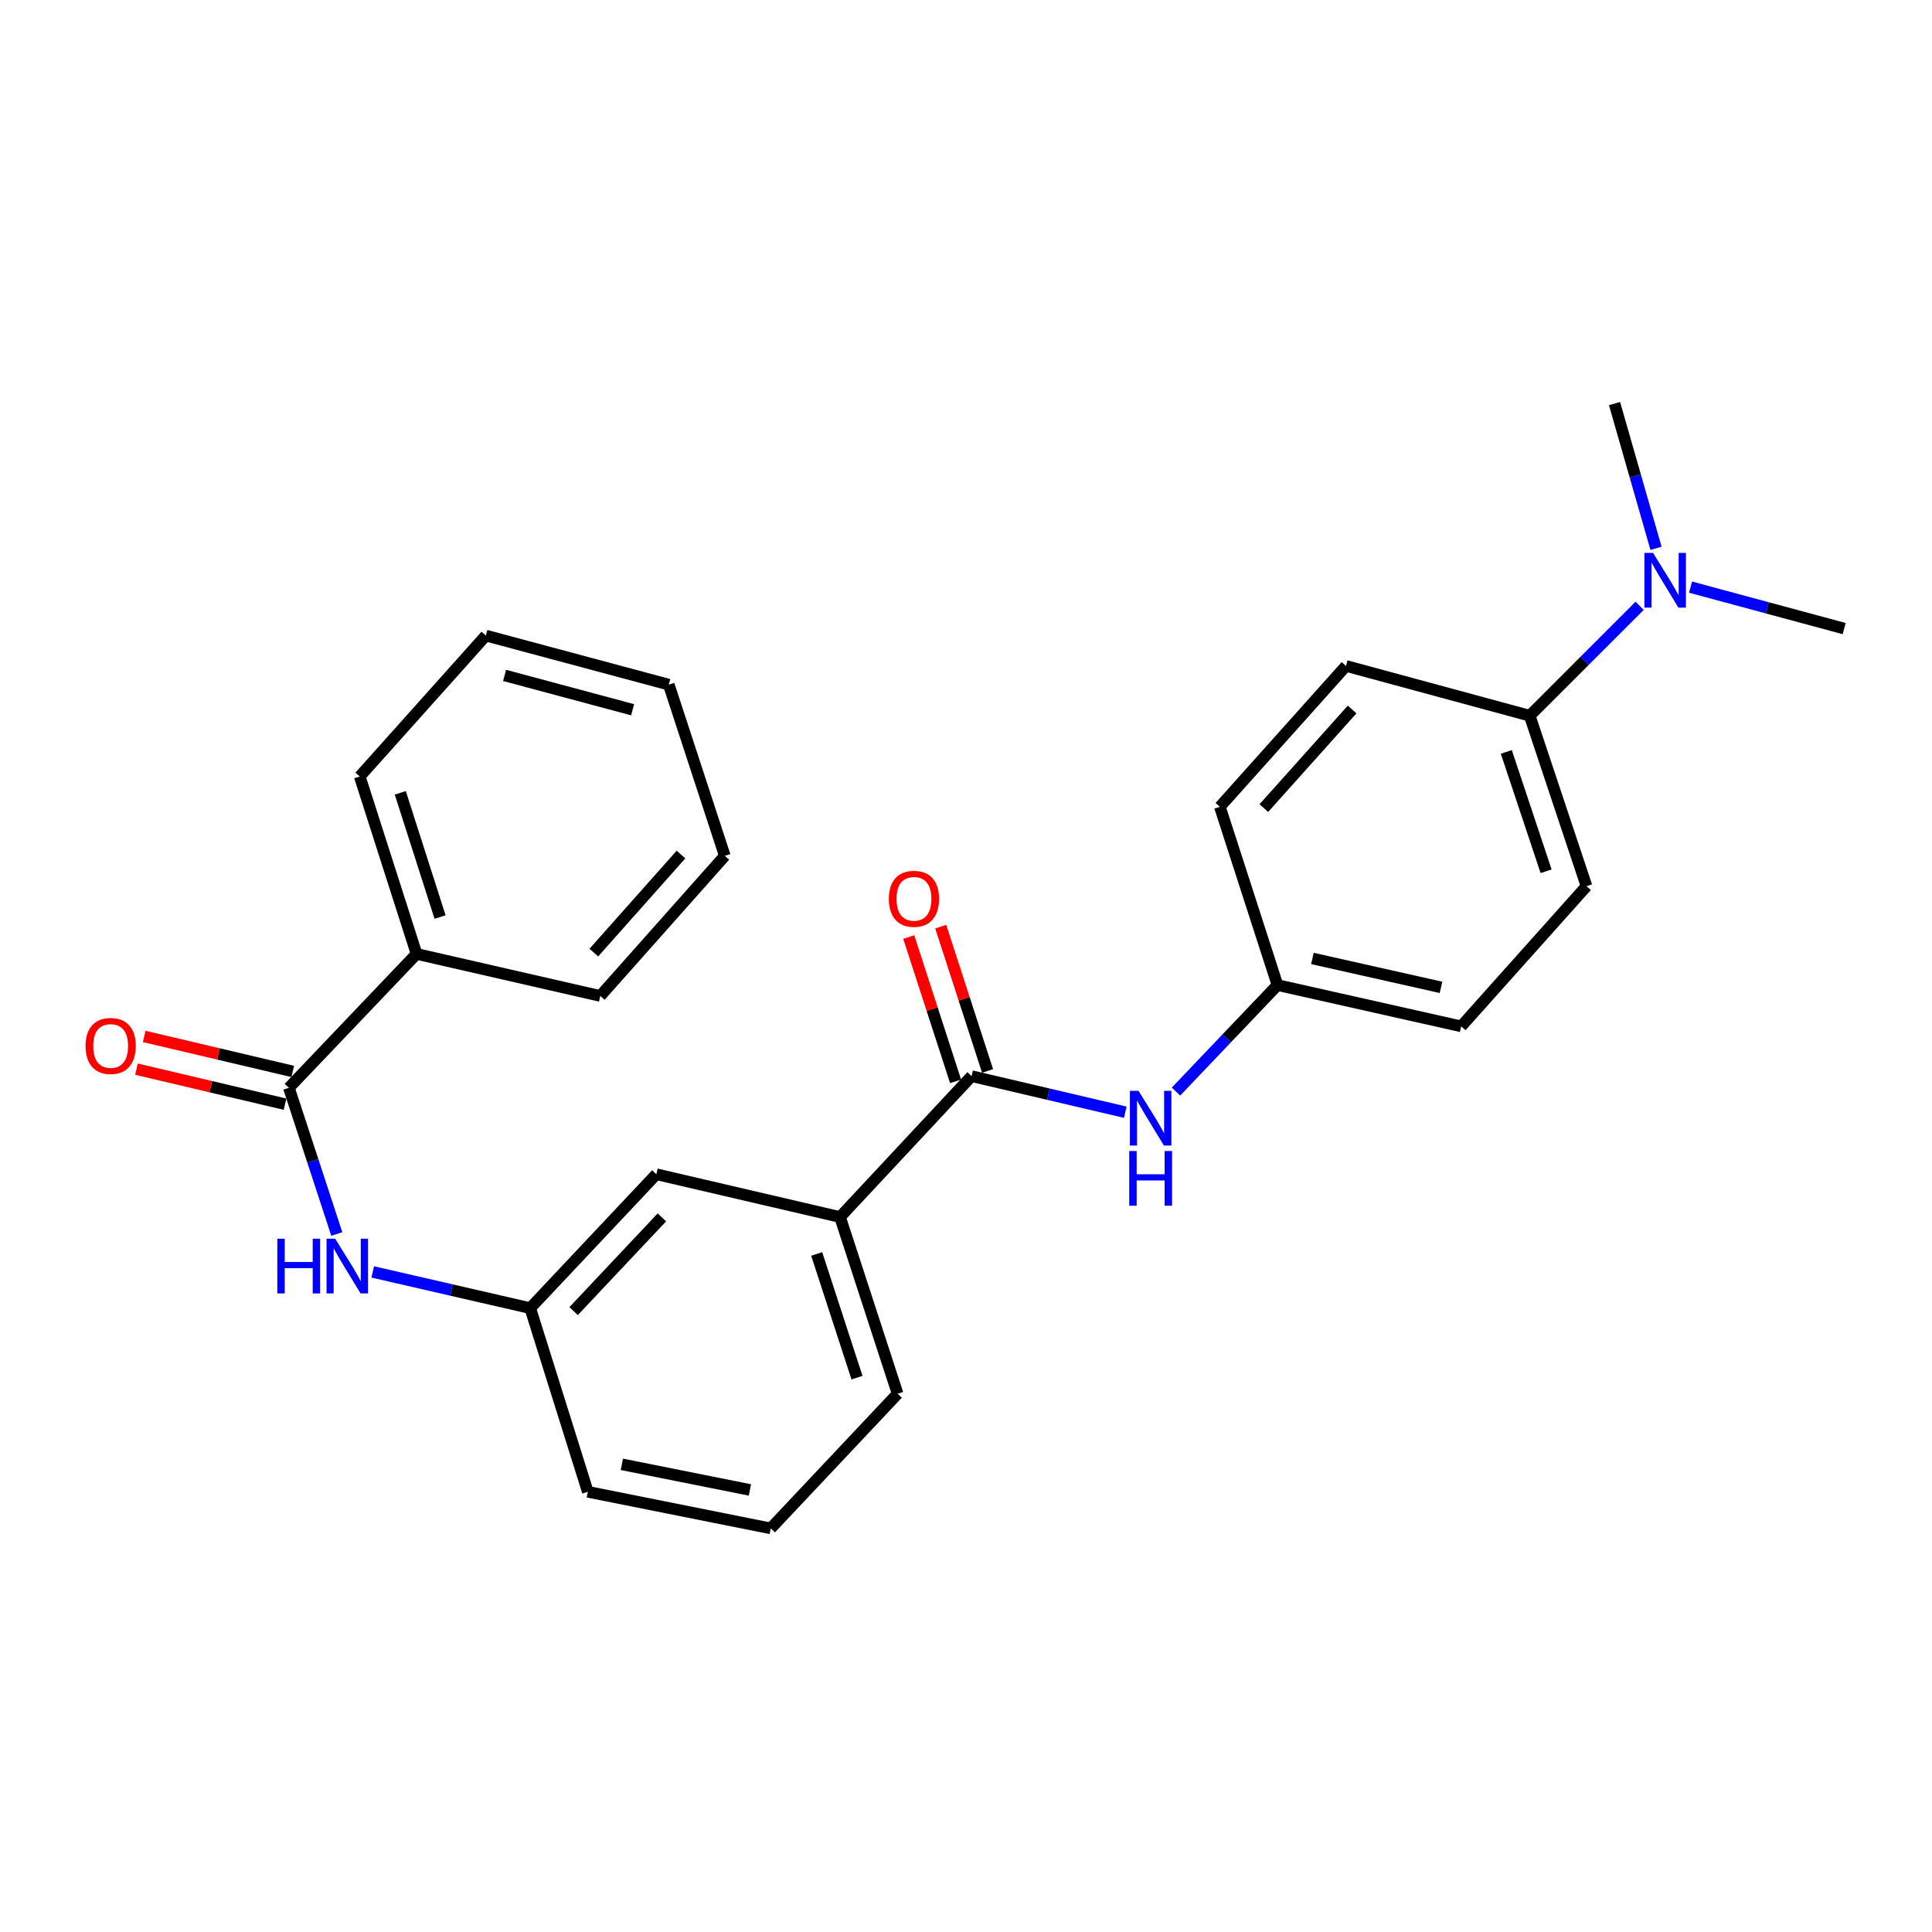 <?xml version='1.0' encoding='iso-8859-1'?>
<svg version='1.1' baseProfile='full'
              xmlns='http://www.w3.org/2000/svg'
                      xmlns:rdkit='http://www.rdkit.org/xml'
                      xmlns:xlink='http://www.w3.org/1999/xlink'
                  xml:space='preserve'
width='1000px' height='1000px' viewBox='0 0 1000 1000'>
<!-- END OF HEADER -->
<rect style='opacity:1.0;fill:#FFFFFF;stroke:none' width='1000' height='1000' x='0' y='0'> </rect>
<path class='bond-2' d='M 502.882,557.009 L 542.666,566.347' style='fill:none;fill-rule:evenodd;stroke:#000000;stroke-width:6px;stroke-linecap:butt;stroke-linejoin:miter;stroke-opacity:1' />
<path class='bond-2' d='M 542.666,566.347 L 582.45,575.685' style='fill:none;fill-rule:evenodd;stroke:#0000FF;stroke-width:6px;stroke-linecap:butt;stroke-linejoin:miter;stroke-opacity:1' />
<path class='bond-3' d='M 502.882,557.009 L 434.801,629.934' style='fill:none;fill-rule:evenodd;stroke:#000000;stroke-width:6px;stroke-linecap:butt;stroke-linejoin:miter;stroke-opacity:1' />
<path class='bond-7' d='M 511.159,554.322 L 499.036,516.977' style='fill:none;fill-rule:evenodd;stroke:#000000;stroke-width:6px;stroke-linecap:butt;stroke-linejoin:miter;stroke-opacity:1' />
<path class='bond-7' d='M 499.036,516.977 L 486.914,479.631' style='fill:none;fill-rule:evenodd;stroke:#FF0000;stroke-width:6px;stroke-linecap:butt;stroke-linejoin:miter;stroke-opacity:1' />
<path class='bond-7' d='M 494.605,559.696 L 482.482,522.35' style='fill:none;fill-rule:evenodd;stroke:#000000;stroke-width:6px;stroke-linecap:butt;stroke-linejoin:miter;stroke-opacity:1' />
<path class='bond-7' d='M 482.482,522.35 L 470.36,485.004' style='fill:none;fill-rule:evenodd;stroke:#FF0000;stroke-width:6px;stroke-linecap:butt;stroke-linejoin:miter;stroke-opacity:1' />
<path class='bond-0' d='M 149.533,563.052 L 161.929,600.89' style='fill:none;fill-rule:evenodd;stroke:#000000;stroke-width:6px;stroke-linecap:butt;stroke-linejoin:miter;stroke-opacity:1' />
<path class='bond-0' d='M 161.929,600.89 L 174.325,638.728' style='fill:none;fill-rule:evenodd;stroke:#0000FF;stroke-width:6px;stroke-linecap:butt;stroke-linejoin:miter;stroke-opacity:1' />
<path class='bond-8' d='M 151.53,554.582 L 113.083,545.521' style='fill:none;fill-rule:evenodd;stroke:#000000;stroke-width:6px;stroke-linecap:butt;stroke-linejoin:miter;stroke-opacity:1' />
<path class='bond-8' d='M 113.083,545.521 L 74.637,536.459' style='fill:none;fill-rule:evenodd;stroke:#FF0000;stroke-width:6px;stroke-linecap:butt;stroke-linejoin:miter;stroke-opacity:1' />
<path class='bond-8' d='M 147.537,571.522 L 109.091,562.461' style='fill:none;fill-rule:evenodd;stroke:#000000;stroke-width:6px;stroke-linecap:butt;stroke-linejoin:miter;stroke-opacity:1' />
<path class='bond-8' d='M 109.091,562.461 L 70.644,553.399' style='fill:none;fill-rule:evenodd;stroke:#FF0000;stroke-width:6px;stroke-linecap:butt;stroke-linejoin:miter;stroke-opacity:1' />
<path class='bond-10' d='M 149.533,563.052 L 215.612,493.744' style='fill:none;fill-rule:evenodd;stroke:#000000;stroke-width:6px;stroke-linecap:butt;stroke-linejoin:miter;stroke-opacity:1' />
<path class='bond-1' d='M 192.928,658.344 L 233.684,667.717' style='fill:none;fill-rule:evenodd;stroke:#0000FF;stroke-width:6px;stroke-linecap:butt;stroke-linejoin:miter;stroke-opacity:1' />
<path class='bond-1' d='M 233.684,667.717 L 274.439,677.09' style='fill:none;fill-rule:evenodd;stroke:#000000;stroke-width:6px;stroke-linecap:butt;stroke-linejoin:miter;stroke-opacity:1' />
<path class='bond-11' d='M 608.689,564.998 L 634.956,537.435' style='fill:none;fill-rule:evenodd;stroke:#0000FF;stroke-width:6px;stroke-linecap:butt;stroke-linejoin:miter;stroke-opacity:1' />
<path class='bond-11' d='M 634.956,537.435 L 661.223,509.872' style='fill:none;fill-rule:evenodd;stroke:#000000;stroke-width:6px;stroke-linecap:butt;stroke-linejoin:miter;stroke-opacity:1' />
<path class='bond-6' d='M 434.801,629.934 L 339.715,607.782' style='fill:none;fill-rule:evenodd;stroke:#000000;stroke-width:6px;stroke-linecap:butt;stroke-linejoin:miter;stroke-opacity:1' />
<path class='bond-16' d='M 434.801,629.934 L 464.602,721.394' style='fill:none;fill-rule:evenodd;stroke:#000000;stroke-width:6px;stroke-linecap:butt;stroke-linejoin:miter;stroke-opacity:1' />
<path class='bond-16' d='M 422.723,649.044 L 443.583,713.067' style='fill:none;fill-rule:evenodd;stroke:#000000;stroke-width:6px;stroke-linecap:butt;stroke-linejoin:miter;stroke-opacity:1' />
<path class='bond-4' d='M 791.766,370.453 L 821.179,458.694' style='fill:none;fill-rule:evenodd;stroke:#000000;stroke-width:6px;stroke-linecap:butt;stroke-linejoin:miter;stroke-opacity:1' />
<path class='bond-4' d='M 779.667,389.193 L 800.256,450.961' style='fill:none;fill-rule:evenodd;stroke:#000000;stroke-width:6px;stroke-linecap:butt;stroke-linejoin:miter;stroke-opacity:1' />
<path class='bond-9' d='M 791.766,370.453 L 820.217,342.01' style='fill:none;fill-rule:evenodd;stroke:#000000;stroke-width:6px;stroke-linecap:butt;stroke-linejoin:miter;stroke-opacity:1' />
<path class='bond-9' d='M 820.217,342.01 L 848.668,313.567' style='fill:none;fill-rule:evenodd;stroke:#0000FF;stroke-width:6px;stroke-linecap:butt;stroke-linejoin:miter;stroke-opacity:1' />
<path class='bond-27' d='M 791.766,370.453 L 696.689,344.685' style='fill:none;fill-rule:evenodd;stroke:#000000;stroke-width:6px;stroke-linecap:butt;stroke-linejoin:miter;stroke-opacity:1' />
<path class='bond-5' d='M 274.439,677.09 L 339.715,607.782' style='fill:none;fill-rule:evenodd;stroke:#000000;stroke-width:6px;stroke-linecap:butt;stroke-linejoin:miter;stroke-opacity:1' />
<path class='bond-5' d='M 296.9,678.626 L 342.594,630.111' style='fill:none;fill-rule:evenodd;stroke:#000000;stroke-width:6px;stroke-linecap:butt;stroke-linejoin:miter;stroke-opacity:1' />
<path class='bond-26' d='M 274.439,677.09 L 304.259,772.157' style='fill:none;fill-rule:evenodd;stroke:#000000;stroke-width:6px;stroke-linecap:butt;stroke-linejoin:miter;stroke-opacity:1' />
<path class='bond-19' d='M 875.026,303.898 L 914.786,314.627' style='fill:none;fill-rule:evenodd;stroke:#0000FF;stroke-width:6px;stroke-linecap:butt;stroke-linejoin:miter;stroke-opacity:1' />
<path class='bond-19' d='M 914.786,314.627 L 954.545,325.356' style='fill:none;fill-rule:evenodd;stroke:#000000;stroke-width:6px;stroke-linecap:butt;stroke-linejoin:miter;stroke-opacity:1' />
<path class='bond-20' d='M 857.148,283.814 L 846.415,246.358' style='fill:none;fill-rule:evenodd;stroke:#0000FF;stroke-width:6px;stroke-linecap:butt;stroke-linejoin:miter;stroke-opacity:1' />
<path class='bond-20' d='M 846.415,246.358 L 835.683,208.902' style='fill:none;fill-rule:evenodd;stroke:#000000;stroke-width:6px;stroke-linecap:butt;stroke-linejoin:miter;stroke-opacity:1' />
<path class='bond-21' d='M 215.612,493.744 L 186.199,401.907' style='fill:none;fill-rule:evenodd;stroke:#000000;stroke-width:6px;stroke-linecap:butt;stroke-linejoin:miter;stroke-opacity:1' />
<path class='bond-21' d='M 227.775,474.66 L 207.186,410.374' style='fill:none;fill-rule:evenodd;stroke:#000000;stroke-width:6px;stroke-linecap:butt;stroke-linejoin:miter;stroke-opacity:1' />
<path class='bond-22' d='M 215.612,493.744 L 310.708,515.509' style='fill:none;fill-rule:evenodd;stroke:#000000;stroke-width:6px;stroke-linecap:butt;stroke-linejoin:miter;stroke-opacity:1' />
<path class='bond-14' d='M 661.223,509.872 L 631.404,417.6' style='fill:none;fill-rule:evenodd;stroke:#000000;stroke-width:6px;stroke-linecap:butt;stroke-linejoin:miter;stroke-opacity:1' />
<path class='bond-15' d='M 661.223,509.872 L 756.309,531.241' style='fill:none;fill-rule:evenodd;stroke:#000000;stroke-width:6px;stroke-linecap:butt;stroke-linejoin:miter;stroke-opacity:1' />
<path class='bond-15' d='M 679.302,496.097 L 745.862,511.055' style='fill:none;fill-rule:evenodd;stroke:#000000;stroke-width:6px;stroke-linecap:butt;stroke-linejoin:miter;stroke-opacity:1' />
<path class='bond-12' d='M 696.689,344.685 L 631.404,417.6' style='fill:none;fill-rule:evenodd;stroke:#000000;stroke-width:6px;stroke-linecap:butt;stroke-linejoin:miter;stroke-opacity:1' />
<path class='bond-12' d='M 699.863,367.232 L 654.163,418.272' style='fill:none;fill-rule:evenodd;stroke:#000000;stroke-width:6px;stroke-linecap:butt;stroke-linejoin:miter;stroke-opacity:1' />
<path class='bond-13' d='M 821.179,458.694 L 756.309,531.241' style='fill:none;fill-rule:evenodd;stroke:#000000;stroke-width:6px;stroke-linecap:butt;stroke-linejoin:miter;stroke-opacity:1' />
<path class='bond-17' d='M 464.602,721.394 L 398.939,791.098' style='fill:none;fill-rule:evenodd;stroke:#000000;stroke-width:6px;stroke-linecap:butt;stroke-linejoin:miter;stroke-opacity:1' />
<path class='bond-18' d='M 398.939,791.098 L 304.259,772.157' style='fill:none;fill-rule:evenodd;stroke:#000000;stroke-width:6px;stroke-linecap:butt;stroke-linejoin:miter;stroke-opacity:1' />
<path class='bond-18' d='M 388.151,771.191 L 321.875,757.932' style='fill:none;fill-rule:evenodd;stroke:#000000;stroke-width:6px;stroke-linecap:butt;stroke-linejoin:miter;stroke-opacity:1' />
<path class='bond-23' d='M 186.199,401.907 L 251.475,328.973' style='fill:none;fill-rule:evenodd;stroke:#000000;stroke-width:6px;stroke-linecap:butt;stroke-linejoin:miter;stroke-opacity:1' />
<path class='bond-24' d='M 310.708,515.509 L 375.162,442.991' style='fill:none;fill-rule:evenodd;stroke:#000000;stroke-width:6px;stroke-linecap:butt;stroke-linejoin:miter;stroke-opacity:1' />
<path class='bond-24' d='M 307.367,493.069 L 352.485,442.306' style='fill:none;fill-rule:evenodd;stroke:#000000;stroke-width:6px;stroke-linecap:butt;stroke-linejoin:miter;stroke-opacity:1' />
<path class='bond-28' d='M 251.475,328.973 L 346.155,354.364' style='fill:none;fill-rule:evenodd;stroke:#000000;stroke-width:6px;stroke-linecap:butt;stroke-linejoin:miter;stroke-opacity:1' />
<path class='bond-28' d='M 261.169,349.592 L 327.445,367.366' style='fill:none;fill-rule:evenodd;stroke:#000000;stroke-width:6px;stroke-linecap:butt;stroke-linejoin:miter;stroke-opacity:1' />
<path class='bond-25' d='M 375.162,442.991 L 346.155,354.364' style='fill:none;fill-rule:evenodd;stroke:#000000;stroke-width:6px;stroke-linecap:butt;stroke-linejoin:miter;stroke-opacity:1' />
<path  class='atom-2' d='M 143.539 641.155
L 147.379 641.155
L 147.379 653.195
L 161.859 653.195
L 161.859 641.155
L 165.699 641.155
L 165.699 669.475
L 161.859 669.475
L 161.859 656.395
L 147.379 656.395
L 147.379 669.475
L 143.539 669.475
L 143.539 641.155
' fill='#0000FF'/>
<path  class='atom-2' d='M 173.499 641.155
L 182.779 656.155
Q 183.699 657.635, 185.179 660.315
Q 186.659 662.995, 186.739 663.155
L 186.739 641.155
L 190.499 641.155
L 190.499 669.475
L 186.619 669.475
L 176.659 653.075
Q 175.499 651.155, 174.259 648.955
Q 173.059 646.755, 172.699 646.075
L 172.699 669.475
L 169.019 669.475
L 169.019 641.155
L 173.499 641.155
' fill='#0000FF'/>
<path  class='atom-3' d='M 589.31 564.605
L 598.59 579.605
Q 599.51 581.085, 600.99 583.765
Q 602.47 586.445, 602.55 586.605
L 602.55 564.605
L 606.31 564.605
L 606.31 592.925
L 602.43 592.925
L 592.47 576.525
Q 591.31 574.605, 590.07 572.405
Q 588.87 570.205, 588.51 569.525
L 588.51 592.925
L 584.83 592.925
L 584.83 564.605
L 589.31 564.605
' fill='#0000FF'/>
<path  class='atom-3' d='M 584.49 595.757
L 588.33 595.757
L 588.33 607.797
L 602.81 607.797
L 602.81 595.757
L 606.65 595.757
L 606.65 624.077
L 602.81 624.077
L 602.81 610.997
L 588.33 610.997
L 588.33 624.077
L 584.49 624.077
L 584.49 595.757
' fill='#0000FF'/>
<path  class='atom-8' d='M 460.062 465.223
Q 460.062 458.423, 463.422 454.623
Q 466.782 450.823, 473.062 450.823
Q 479.342 450.823, 482.702 454.623
Q 486.062 458.423, 486.062 465.223
Q 486.062 472.103, 482.662 476.023
Q 479.262 479.903, 473.062 479.903
Q 466.822 479.903, 463.422 476.023
Q 460.062 472.143, 460.062 465.223
M 473.062 476.703
Q 477.382 476.703, 479.702 473.823
Q 482.062 470.903, 482.062 465.223
Q 482.062 459.663, 479.702 456.863
Q 477.382 454.023, 473.062 454.023
Q 468.742 454.023, 466.382 456.823
Q 464.062 459.623, 464.062 465.223
Q 464.062 470.943, 466.382 473.823
Q 468.742 476.703, 473.062 476.703
' fill='#FF0000'/>
<path  class='atom-9' d='M 44.271 541.386
Q 44.271 534.586, 47.631 530.786
Q 50.991 526.986, 57.271 526.986
Q 63.551 526.986, 66.911 530.786
Q 70.271 534.586, 70.271 541.386
Q 70.271 548.266, 66.871 552.186
Q 63.471 556.066, 57.271 556.066
Q 51.031 556.066, 47.631 552.186
Q 44.271 548.306, 44.271 541.386
M 57.271 552.866
Q 61.591 552.866, 63.911 549.986
Q 66.271 547.066, 66.271 541.386
Q 66.271 535.826, 63.911 533.026
Q 61.591 530.186, 57.271 530.186
Q 52.951 530.186, 50.591 532.986
Q 48.271 535.786, 48.271 541.386
Q 48.271 547.106, 50.591 549.986
Q 52.951 552.866, 57.271 552.866
' fill='#FF0000'/>
<path  class='atom-10' d='M 855.626 286.192
L 864.906 301.192
Q 865.826 302.672, 867.306 305.352
Q 868.786 308.032, 868.866 308.192
L 868.866 286.192
L 872.626 286.192
L 872.626 314.512
L 868.746 314.512
L 858.786 298.112
Q 857.626 296.192, 856.386 293.992
Q 855.186 291.792, 854.826 291.112
L 854.826 314.512
L 851.146 314.512
L 851.146 286.192
L 855.626 286.192
' fill='#0000FF'/>
</svg>
